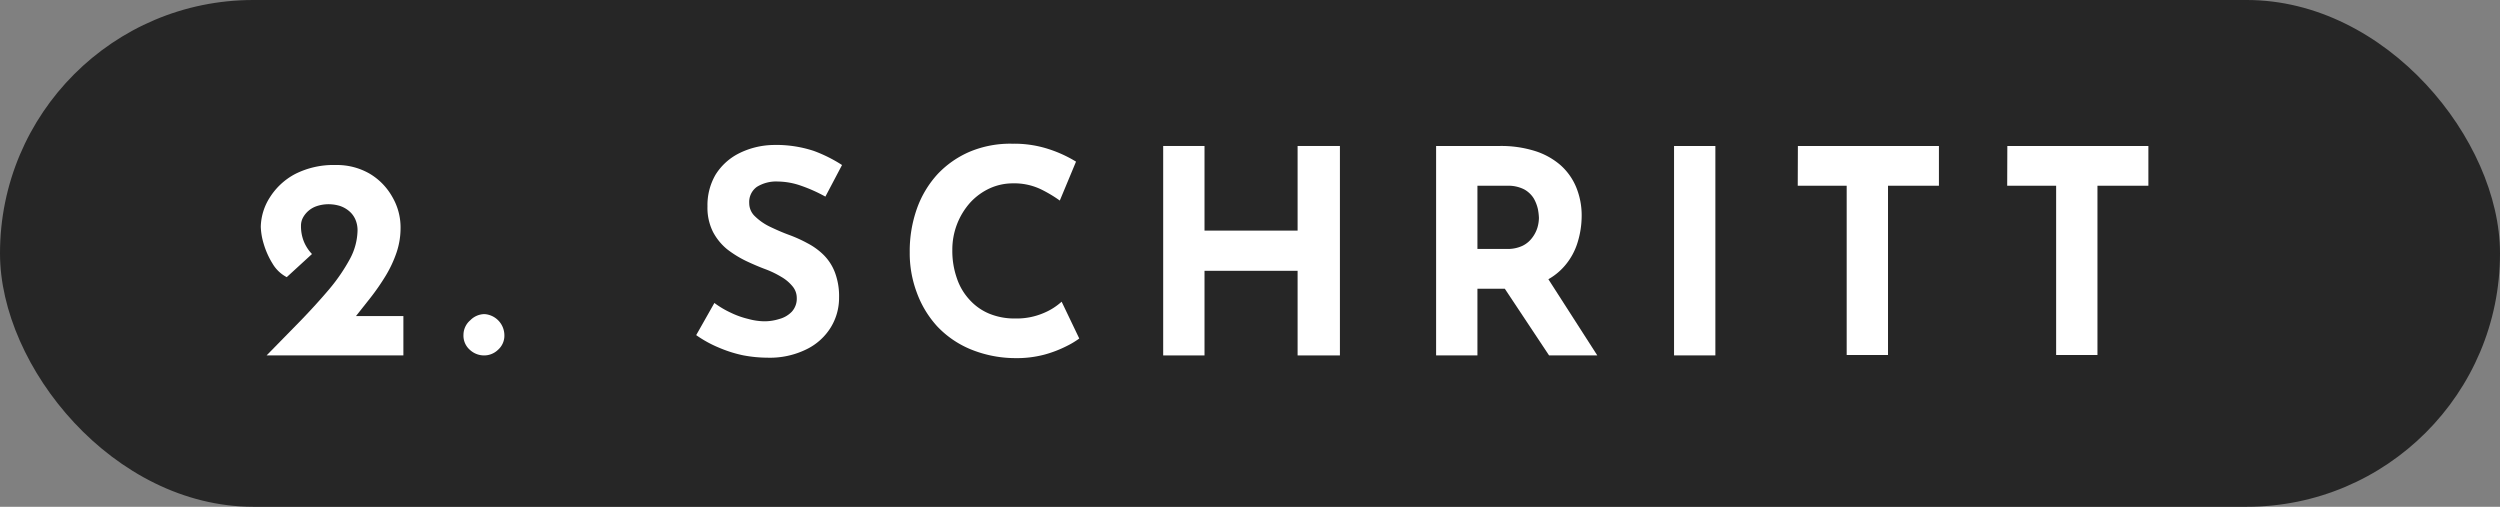 <svg xmlns="http://www.w3.org/2000/svg" viewBox="0 0 177.25 35.93"><rect x="0" y="0" width="177.25" height="35.93" fill="#808080" stroke="none"/><defs><style>.cls-1{fill:#262626;}.cls-2{fill:#fff;}</style></defs><g id="Ebene_2" data-name="Ebene 2"><g id="Ebene_1-2" data-name="Ebene 1"><rect class="cls-1" width="177.25" height="35.93" rx="17.96"/><path class="cls-2" d="M18.9,25.2l2.4-2.45q1.14-1.18,2.07-2.28a12.79,12.79,0,0,0,1.45-2.13,4.43,4.43,0,0,0,.53-2,1.92,1.92,0,0,0-.15-.77,1.63,1.63,0,0,0-.42-.58,2,2,0,0,0-.65-.38,2.74,2.74,0,0,0-.84-.13,2.61,2.61,0,0,0-.82.13,1.74,1.74,0,0,0-1,.84,1.2,1.2,0,0,0-.13.55,2.9,2.9,0,0,0,.21,1.14,2.85,2.85,0,0,0,.57.87l-1.79,1.64a2.51,2.51,0,0,1-1-.95,5.68,5.68,0,0,1-.63-1.4,4.64,4.64,0,0,1-.21-1.22A4,4,0,0,1,19.13,14a4.72,4.72,0,0,1,1.79-1.66,6,6,0,0,1,2.88-.64,4.63,4.63,0,0,1,2.42.62,4.44,4.44,0,0,1,1.6,1.65,4.28,4.28,0,0,1,.58,2.17,5.43,5.43,0,0,1-.28,1.75,8.39,8.39,0,0,1-.78,1.67,16.12,16.12,0,0,1-1.12,1.61l-1.29,1.63-1.33-.39h5V25.2Z"/><path class="cls-2" d="M33.35,22.7a1.43,1.43,0,0,1,1-.43,1.51,1.51,0,0,1,1.41,1.47,1.33,1.33,0,0,1-.45,1.06,1.41,1.41,0,0,1-1,.4,1.48,1.48,0,0,1-1-.4,1.33,1.33,0,0,1-.45-1.06A1.37,1.37,0,0,1,33.35,22.7Z"/><path class="cls-2" d="M58.52,13.94a10.92,10.92,0,0,0-1.72-.77,5.11,5.11,0,0,0-1.65-.3,2.59,2.59,0,0,0-1.49.38,1.32,1.32,0,0,0-.54,1.15,1.28,1.28,0,0,0,.41.94,4,4,0,0,0,1.07.74c.44.21.89.41,1.36.58a9.71,9.71,0,0,1,1.28.58,4.74,4.74,0,0,1,1.14.82,3.51,3.51,0,0,1,.81,1.24,4.77,4.77,0,0,1,.3,1.8,4,4,0,0,1-.58,2.1,4.15,4.15,0,0,1-1.72,1.56,5.86,5.86,0,0,1-2.78.6,9.39,9.39,0,0,1-1.73-.17A9,9,0,0,1,51,24.66a8.24,8.24,0,0,1-1.64-.9l1.29-2.28a6.48,6.48,0,0,0,1.14.68,6.05,6.05,0,0,0,1.25.45,4.51,4.51,0,0,0,1.15.17,3.48,3.48,0,0,0,1.05-.16,1.92,1.92,0,0,0,.89-.51,1.37,1.37,0,0,0,.36-1,1.27,1.27,0,0,0-.3-.81,2.89,2.89,0,0,0-.78-.66,6.78,6.78,0,0,0-1.08-.53c-.46-.17-.93-.37-1.42-.6a7.67,7.67,0,0,1-1.36-.84,4,4,0,0,1-1-1.23,3.82,3.82,0,0,1-.39-1.81,4.29,4.29,0,0,1,.57-2.24,4.15,4.15,0,0,1,1.63-1.5,5.65,5.65,0,0,1,2.42-.61,8.48,8.48,0,0,1,2.92.42,10.12,10.12,0,0,1,2,1Z"/><path class="cls-2" d="M76.52,24a6,6,0,0,1-.9.54,8.26,8.26,0,0,1-1.6.61,7.67,7.67,0,0,1-2.1.24,8.4,8.4,0,0,1-3.14-.64,6.86,6.86,0,0,1-2.34-1.62A7.19,7.19,0,0,1,65,20.74a7.91,7.91,0,0,1-.5-2.85,9,9,0,0,1,.51-3.1,7.18,7.18,0,0,1,1.47-2.45,6.83,6.83,0,0,1,2.29-1.59,7.42,7.42,0,0,1,3-.56,7.88,7.88,0,0,1,2.64.4,9,9,0,0,1,1.88.87l-1.15,2.76a9.26,9.26,0,0,0-1.34-.8A4.38,4.38,0,0,0,71.8,13a3.93,3.93,0,0,0-1.62.35,4.36,4.36,0,0,0-1.38,1,5,5,0,0,0-1.28,3.37,5.84,5.84,0,0,0,.32,2,4.18,4.18,0,0,0,.89,1.52,3.89,3.89,0,0,0,1.41,1,4.68,4.68,0,0,0,1.84.34,4.83,4.83,0,0,0,2-.38,4.42,4.42,0,0,0,1.29-.81Z"/><path class="cls-2" d="M95,10.35V25.2H92v-6H85.4v6H82.47V10.35H85.4v6H92v-6Z"/><path class="cls-2" d="M106.32,10.35a8,8,0,0,1,2.49.35,5.09,5.09,0,0,1,1.82,1,4.27,4.27,0,0,1,1.12,1.57,5.23,5.23,0,0,1,.39,2.07,6.39,6.39,0,0,1-.28,1.82,4.58,4.58,0,0,1-.89,1.65,4.35,4.35,0,0,1-1.62,1.2,6.13,6.13,0,0,1-2.5.46h-2.1V25.2h-2.93V10.35Zm.51,7.3a2.47,2.47,0,0,0,1.11-.22,1.87,1.87,0,0,0,.69-.57,2.3,2.3,0,0,0,.37-.71,2.6,2.6,0,0,0,.11-.7,4.21,4.21,0,0,0-.07-.61,2.75,2.75,0,0,0-.29-.76,1.85,1.85,0,0,0-.68-.65,2.48,2.48,0,0,0-1.22-.26h-2.1v4.48Zm2.74,1.82,3.68,5.73h-3.42l-3.75-5.65Z"/><path class="cls-2" d="M118.69,10.35h2.93V25.2h-2.93Z"/><path class="cls-2" d="M127.47,10.35h10v2.82h-3.61v12h-2.93v-12h-3.47Z"/><path class="cls-2" d="M142.32,10.35h10v2.82h-3.61v12h-2.93v-12h-3.47Z"/></g></g></svg>